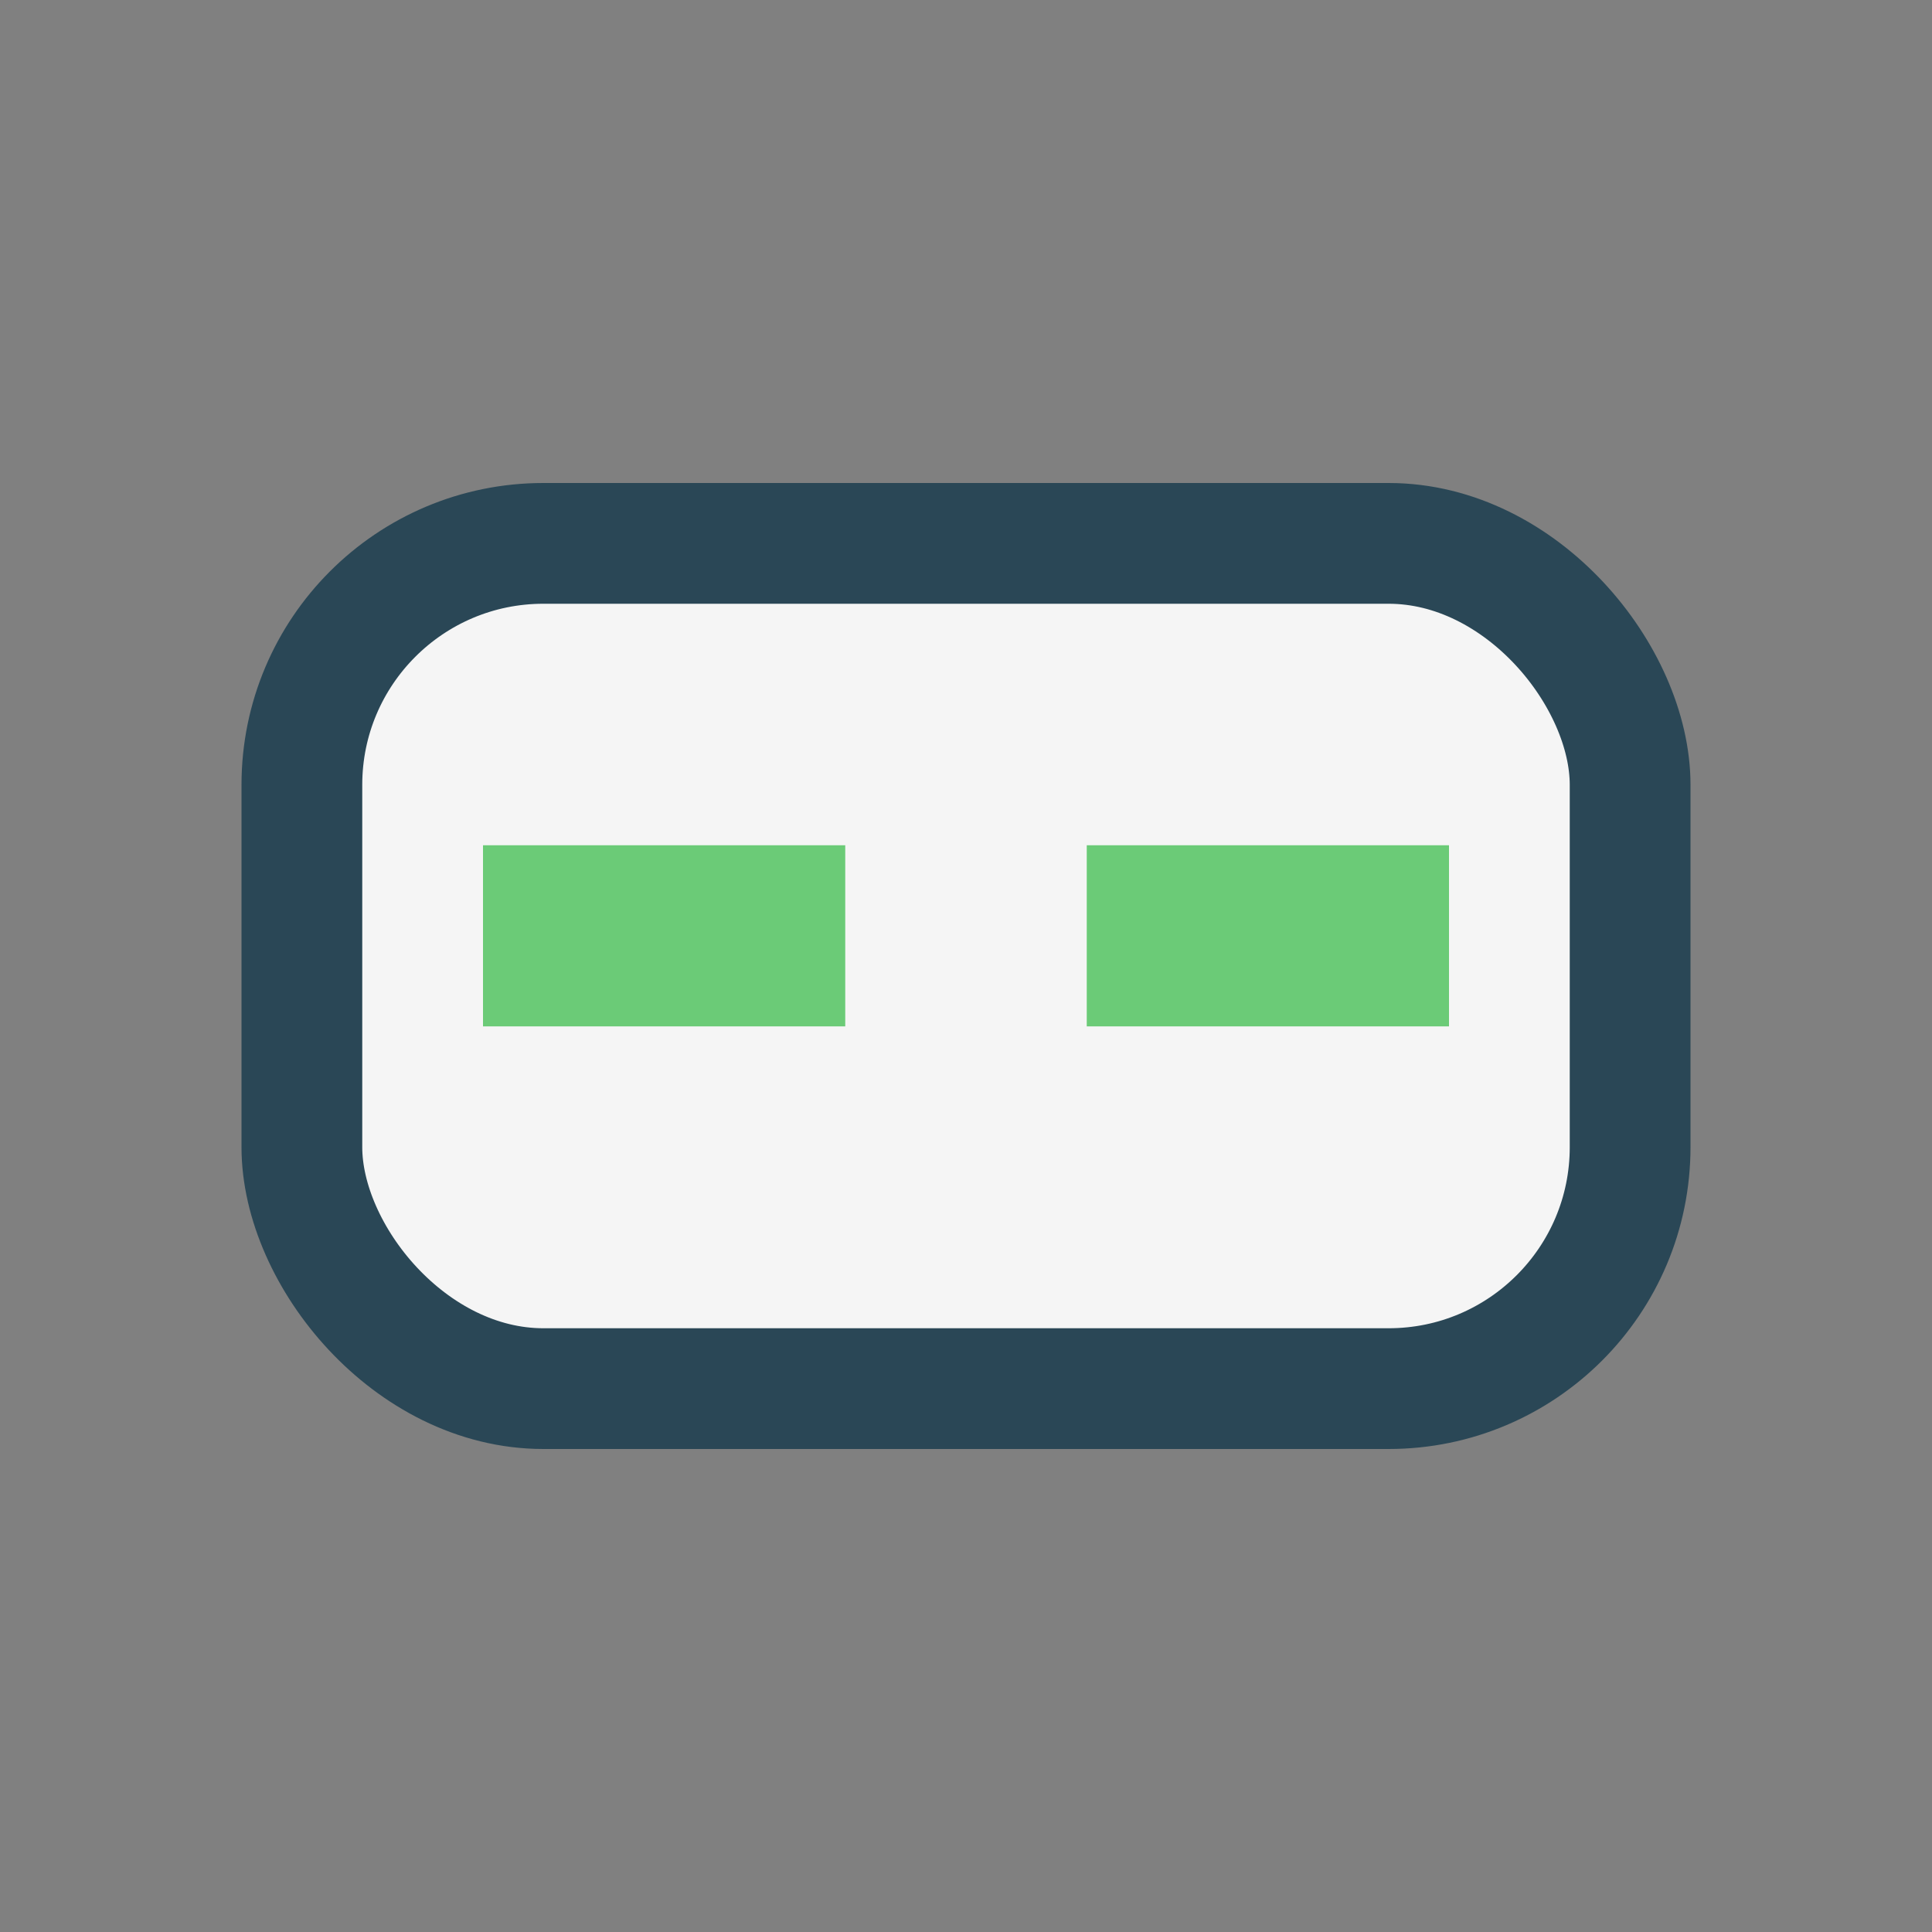 <?xml version="1.0" encoding="UTF-8"?>
<svg xmlns="http://www.w3.org/2000/svg" width="32" height="32" viewBox="0 0 32 32"><rect x="0" y="0" width="32" height="32" fill="#808080" stroke="none"/><rect x="5" y="9" width="22" height="14" rx="4" fill="#F5F5F5" stroke="#2A4756" stroke-width="2"/><rect x="8" y="14" width="6" height="3" fill="#6BCB77"/><rect x="18" y="14" width="6" height="3" fill="#6BCB77"/></svg>